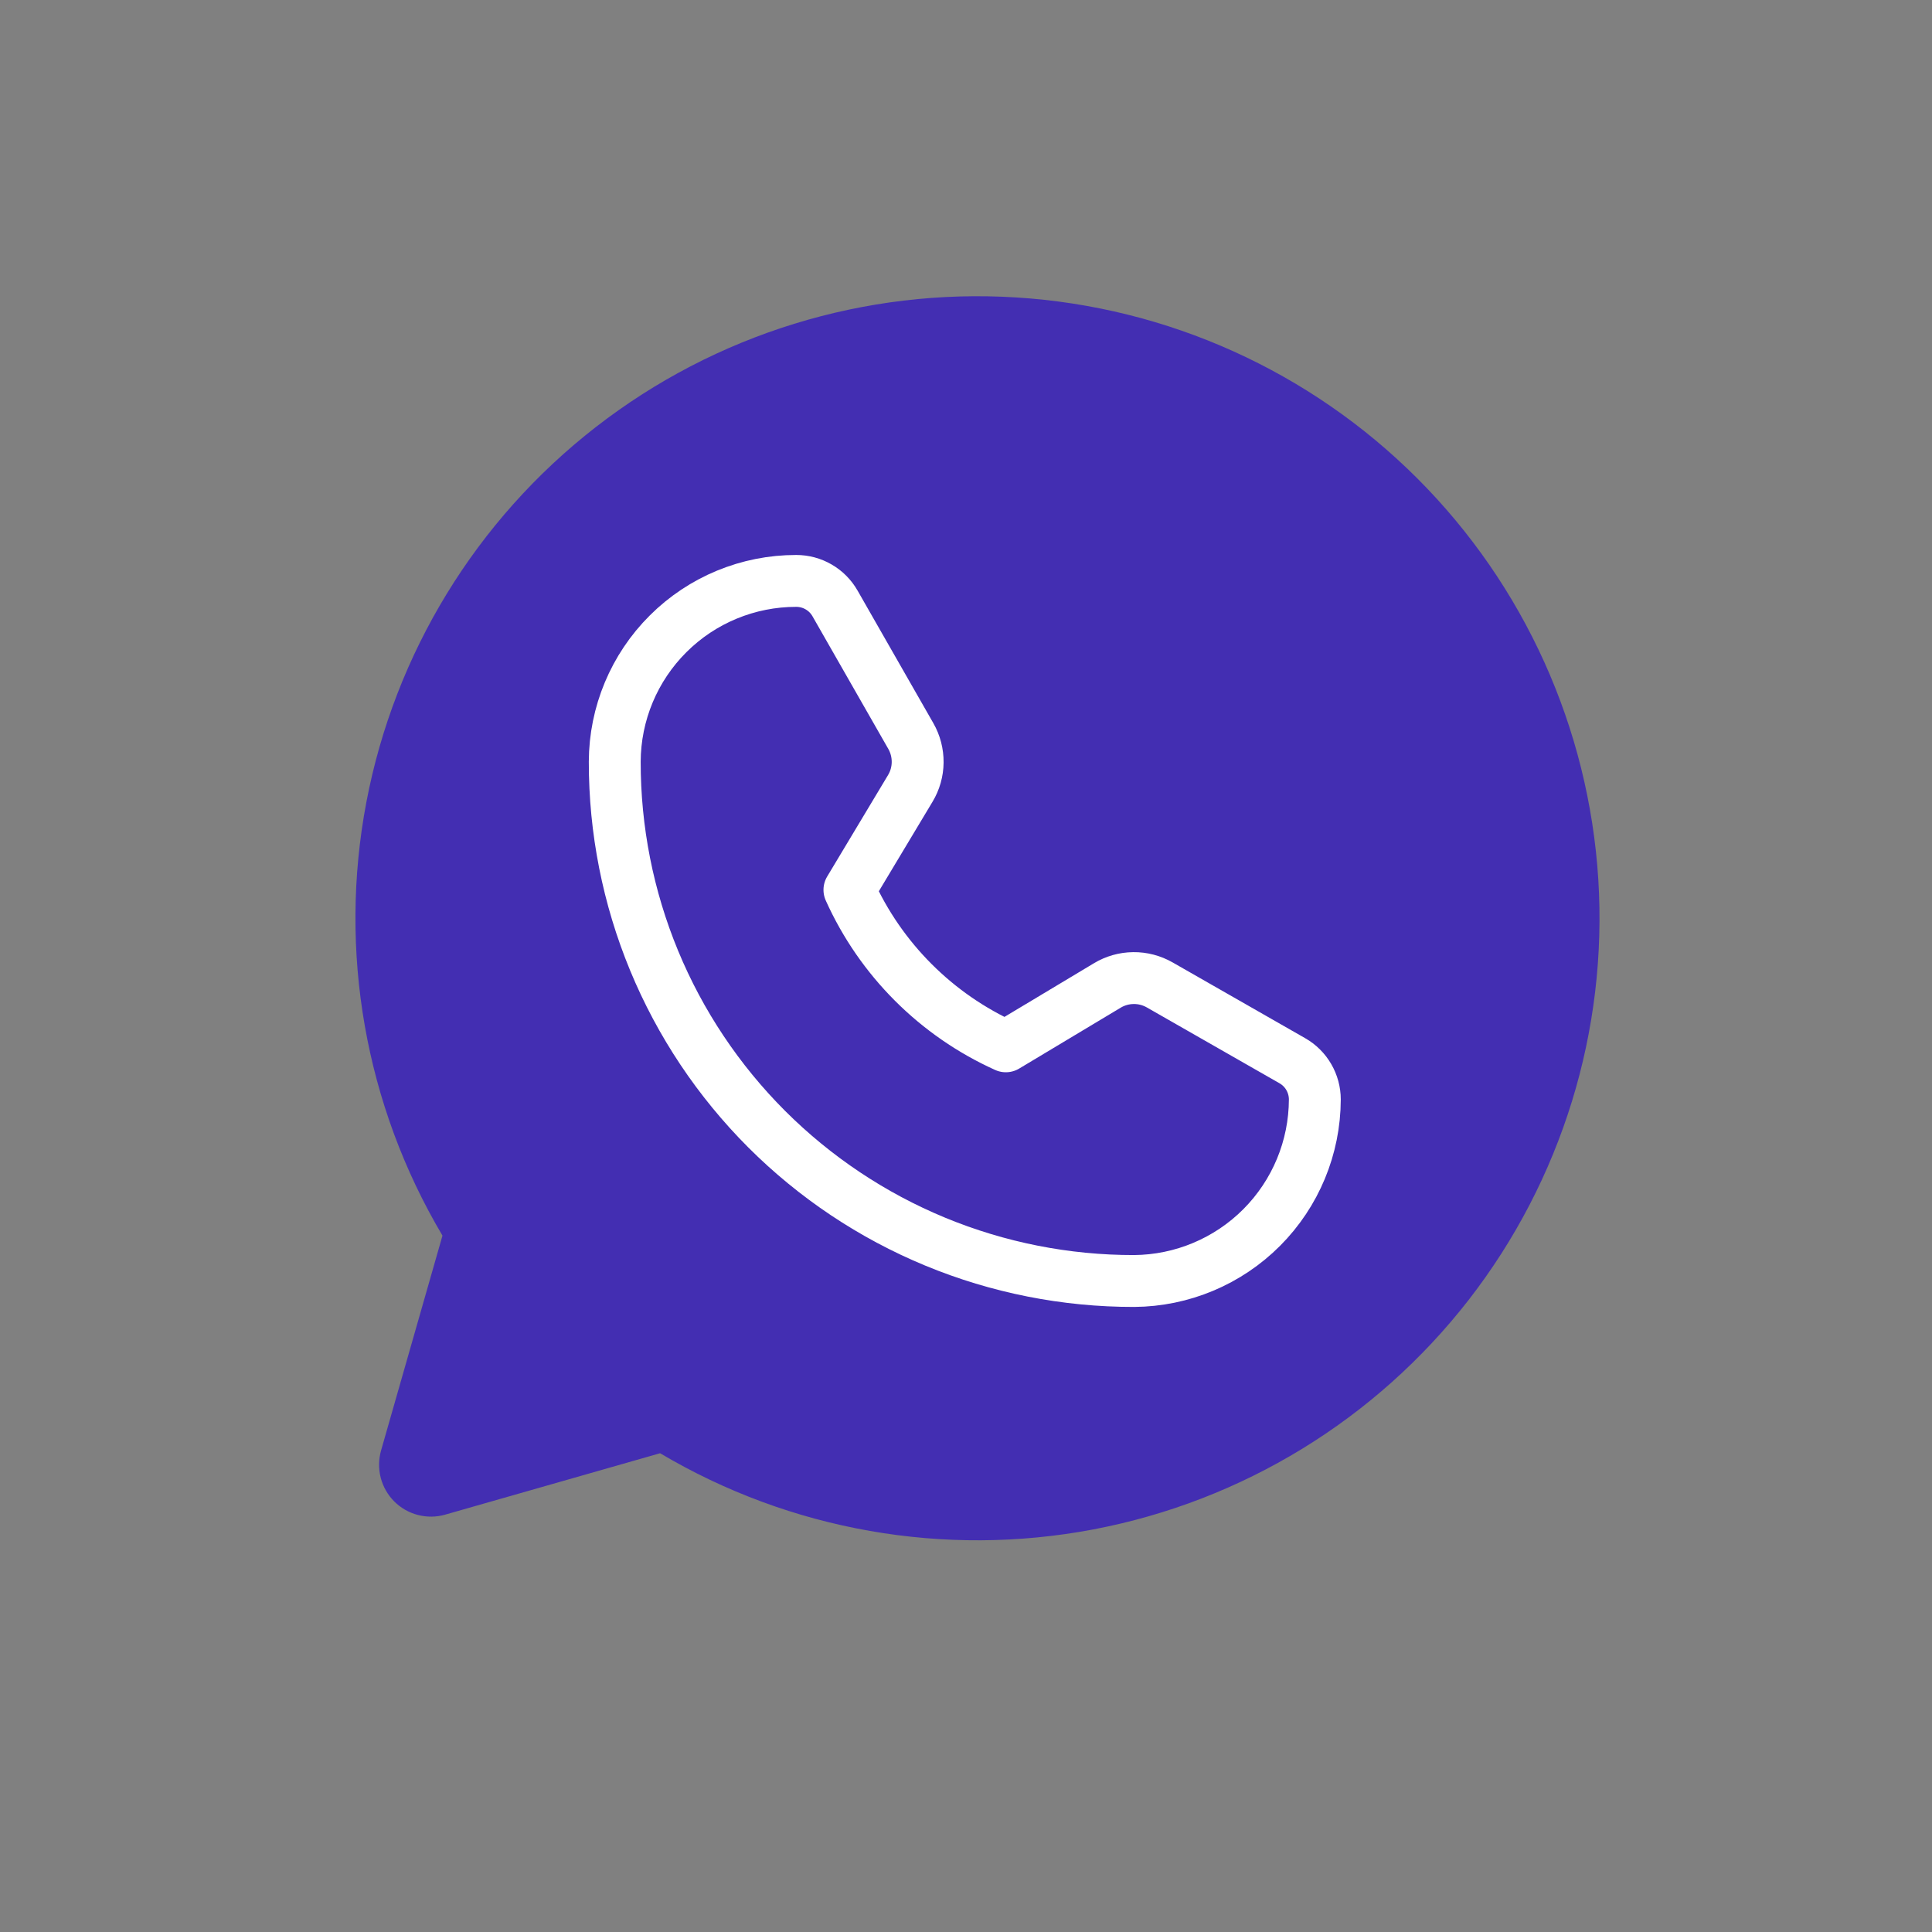 <?xml version="1.0" encoding="UTF-8"?> <svg xmlns="http://www.w3.org/2000/svg" width="47" height="47" viewBox="0 0 47 47" fill="none"><rect x="0" y="0" width="47" height="47" fill="#808080" stroke="none"/> <g clip-path="url(#clip0_46:101)"> <path d="M10.764 30.059C8.883 26.888 8.225 23.14 8.912 19.518C9.599 15.896 11.585 12.649 14.496 10.388C17.408 8.126 21.044 7.005 24.724 7.236C28.403 7.466 31.872 9.031 34.479 11.638C37.086 14.245 38.651 17.714 38.882 21.393C39.112 25.073 37.991 28.709 35.73 31.621C33.468 34.532 30.221 36.518 26.599 37.206C22.977 37.893 19.229 37.234 16.058 35.353L10.83 36.847C10.614 36.909 10.385 36.911 10.167 36.855C9.949 36.799 9.75 36.685 9.591 36.526C9.432 36.367 9.319 36.168 9.262 35.95C9.206 35.733 9.209 35.504 9.27 35.287L10.764 30.059Z" fill="#432EB2"></path> <path d="M27.588 31.163C25.929 31.165 24.285 30.84 22.751 30.206C21.217 29.572 19.824 28.641 18.65 27.468C17.477 26.294 16.546 24.901 15.912 23.367C15.278 21.833 14.953 20.189 14.955 18.529C14.959 17.361 15.426 16.242 16.254 15.418C17.081 14.593 18.202 14.131 19.37 14.132V14.132C19.562 14.132 19.75 14.182 19.916 14.279C20.082 14.375 20.219 14.513 20.314 14.68L22.158 17.906C22.269 18.1 22.326 18.321 22.324 18.545C22.322 18.769 22.26 18.989 22.144 19.181L20.664 21.648C21.425 23.339 22.779 24.692 24.469 25.454V25.454L26.937 23.974C27.129 23.858 27.349 23.796 27.573 23.794C27.797 23.791 28.017 23.849 28.212 23.96L31.438 25.804C31.605 25.899 31.743 26.036 31.839 26.202C31.935 26.367 31.986 26.556 31.986 26.747V26.747C31.983 27.914 31.519 29.033 30.695 29.86C29.872 30.686 28.755 31.155 27.588 31.163V31.163Z" stroke="white" stroke-width="1.262" stroke-linecap="round" stroke-linejoin="round"></path> </g> <defs> <clipPath id="clip0_46:101"> <rect width="46.118" height="46.118" fill="white"></rect> </clipPath> </defs> </svg> 